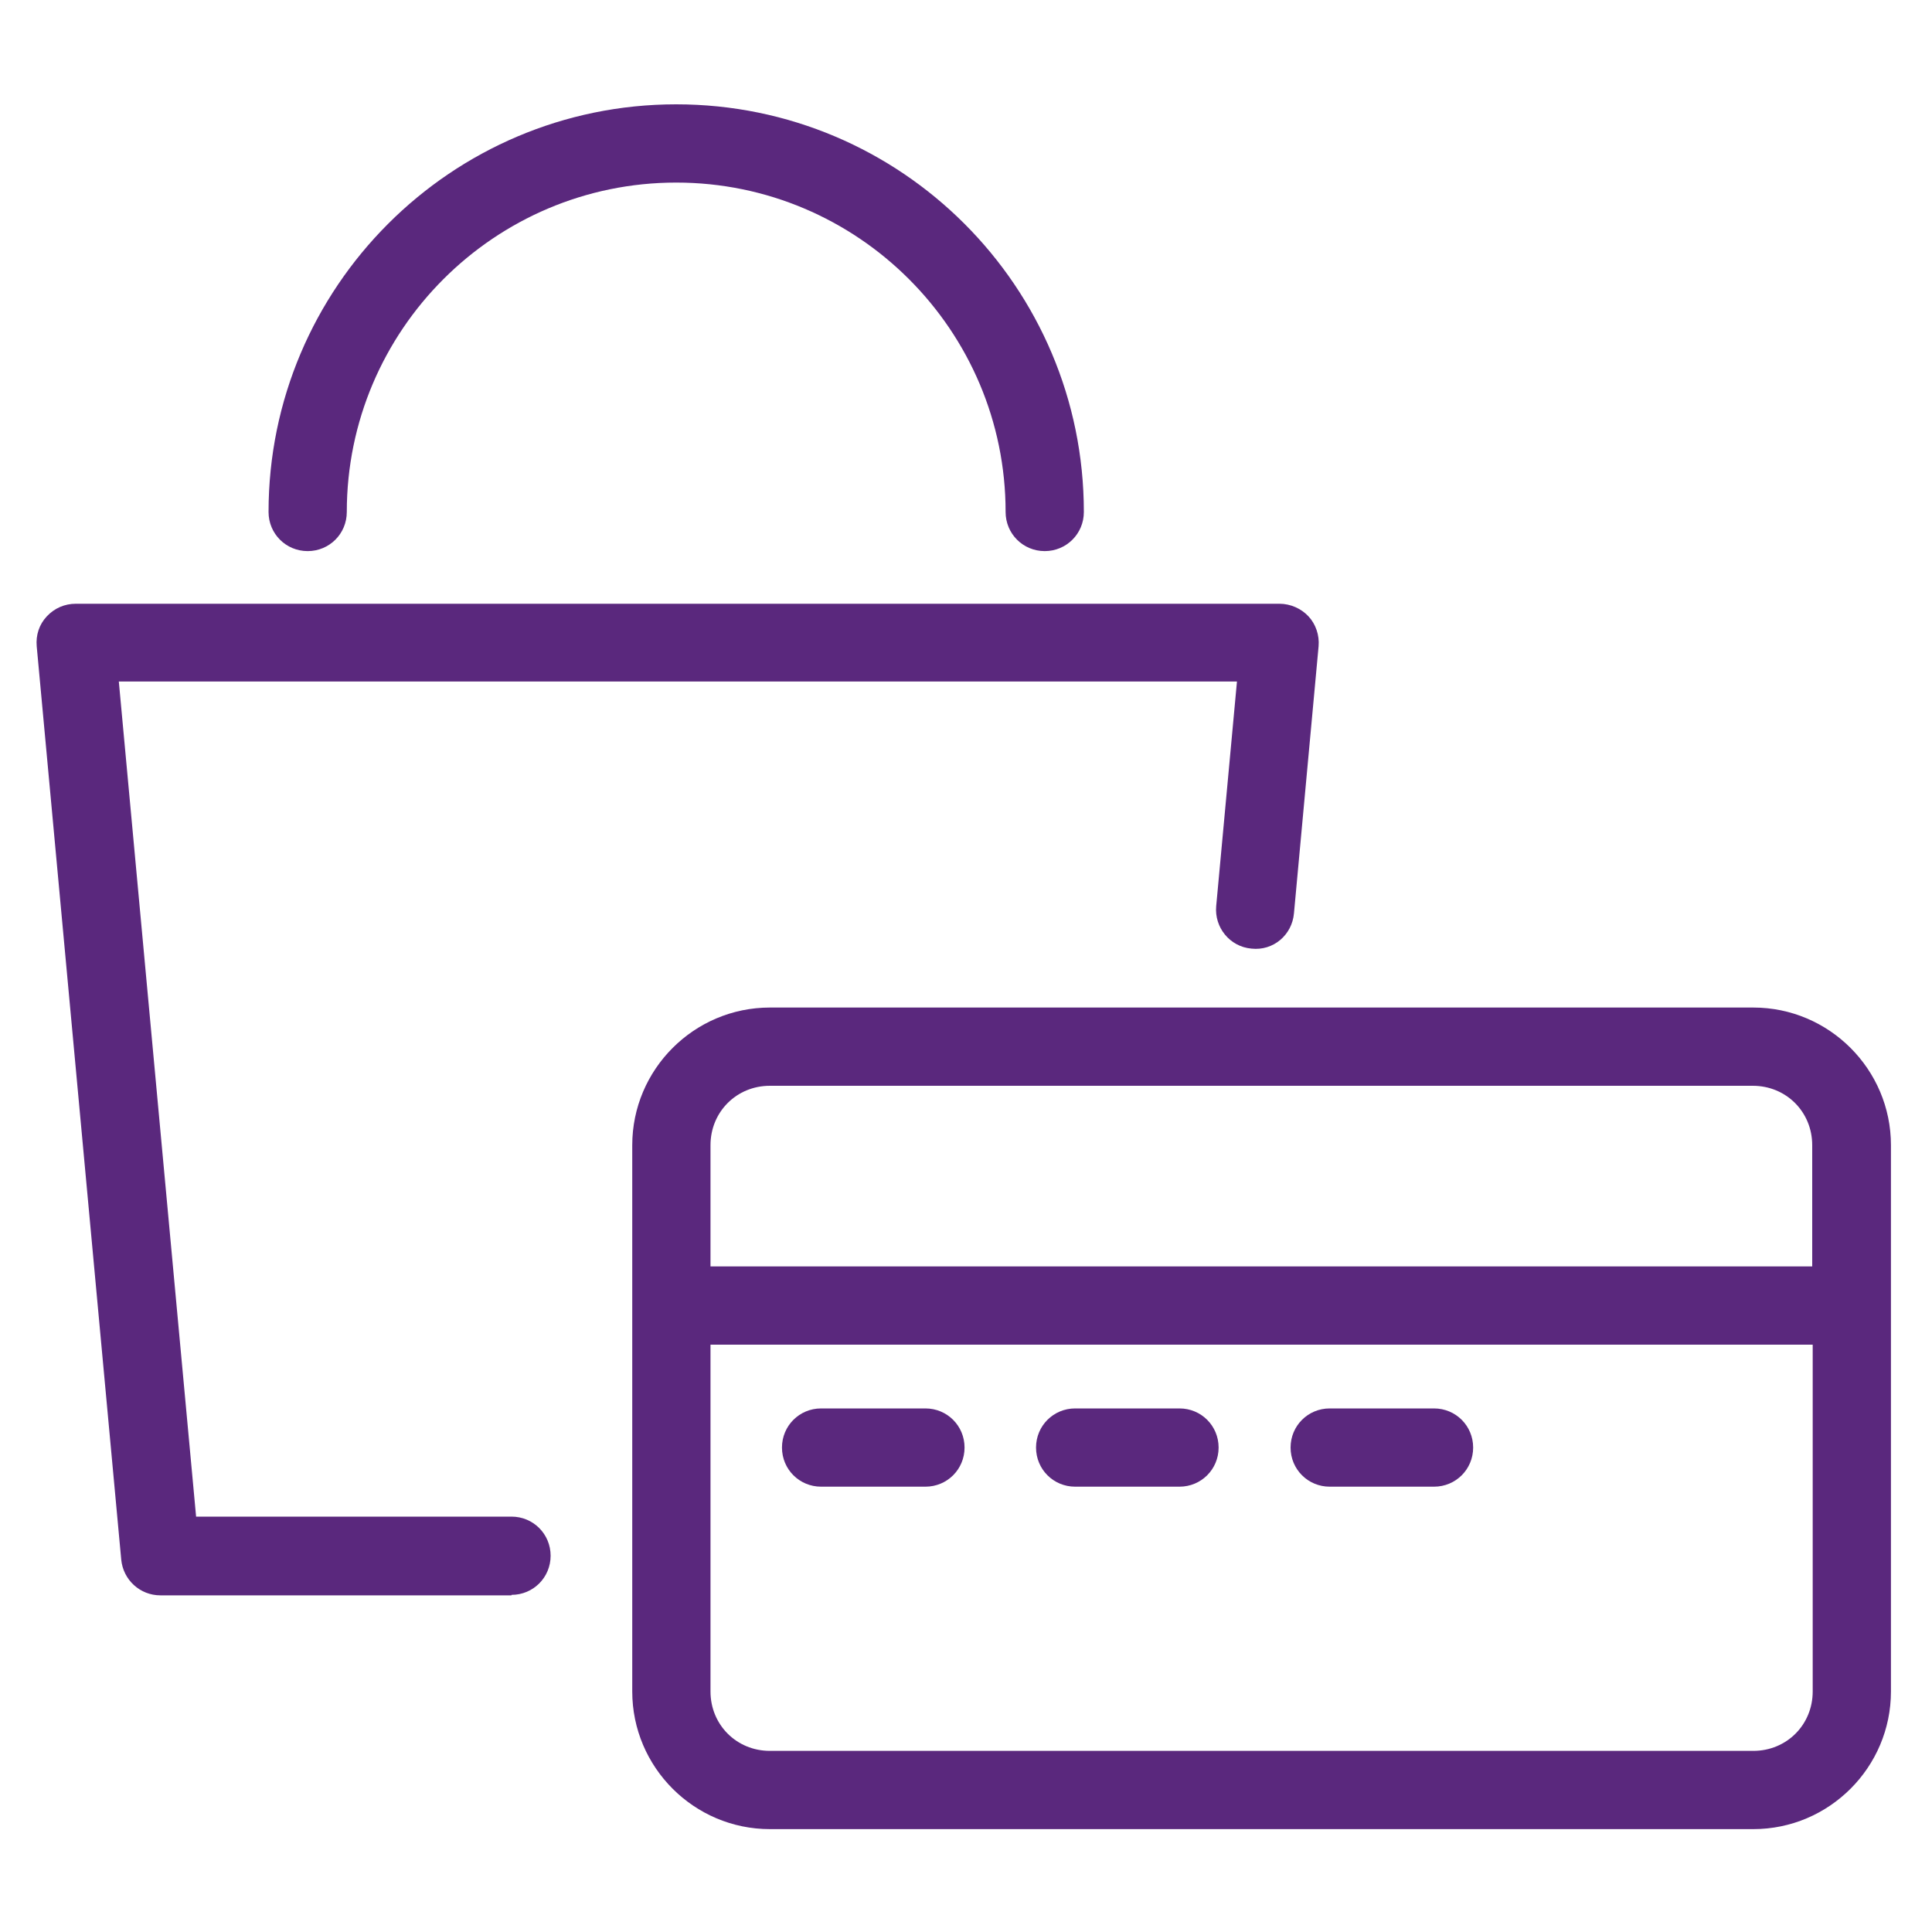 <?xml version="1.0" encoding="UTF-8"?><svg id="uuid-7ec66c10-cc77-4a3e-a2d9-8e3683fd1dd1" xmlns="http://www.w3.org/2000/svg" viewBox="0 0 40 40"><path d="m10.59,33.03H3.32c-.42,0-.77-.32-.81-.74L.76,13.38c-.02-.23.05-.45.21-.62s.37-.26.6-.26h24.92c.23,0,.45.1.6.26s.23.39.21.62l-.51,5.53c-.04.45-.43.78-.88.73-.45-.04-.77-.44-.73-.88l.43-4.65H2.46l1.6,17.29h6.53c.45,0,.81.36.81.81s-.36.81-.81.81Z" fill="#5a287d"/><path d="m21.63,11.41c-.45,0-.81-.36-.81-.81,0-3.76-3.06-6.82-6.82-6.82s-6.82,3.06-6.82,6.82c0,.45-.36.81-.81.81s-.81-.36-.81-.81c0-4.65,3.78-8.44,8.44-8.44s8.44,3.78,8.44,8.44c0,.45-.36.81-.81.81Z" fill="#5a287d"/><path d="m36.3,37.87H15.94c-1.57,0-2.85-1.28-2.85-2.85v-11.31c0-1.57,1.28-2.85,2.85-2.85h20.36c1.57,0,2.85,1.28,2.85,2.85v11.31c0,1.57-1.28,2.85-2.85,2.85Zm-21.59-10.03v7.18c0,.69.54,1.23,1.23,1.23h20.36c.69,0,1.23-.54,1.23-1.23v-7.18H14.71Zm0-1.62h22.81v-2.51c0-.69-.54-1.23-1.23-1.23H15.94c-.69,0-1.23.54-1.23,1.23v2.51Z" fill="#5a287d"/><path d="m19.16,30.78h-2.16c-.45,0-.81-.36-.81-.81s.36-.81.81-.81h2.16c.45,0,.81.36.81.81s-.36.81-.81.81Z" fill="#5a287d"/><path d="m24.42,30.78h-2.16c-.45,0-.81-.36-.81-.81s.36-.81.81-.81h2.16c.45,0,.81.36.81.81s-.36.81-.81.81Z" fill="#5a287d"/><path d="m29.69,30.78h-2.16c-.45,0-.81-.36-.81-.81s.36-.81.81-.81h2.16c.45,0,.81.36.81.81s-.36.81-.81.81Z" fill="#5a287d"/></svg>